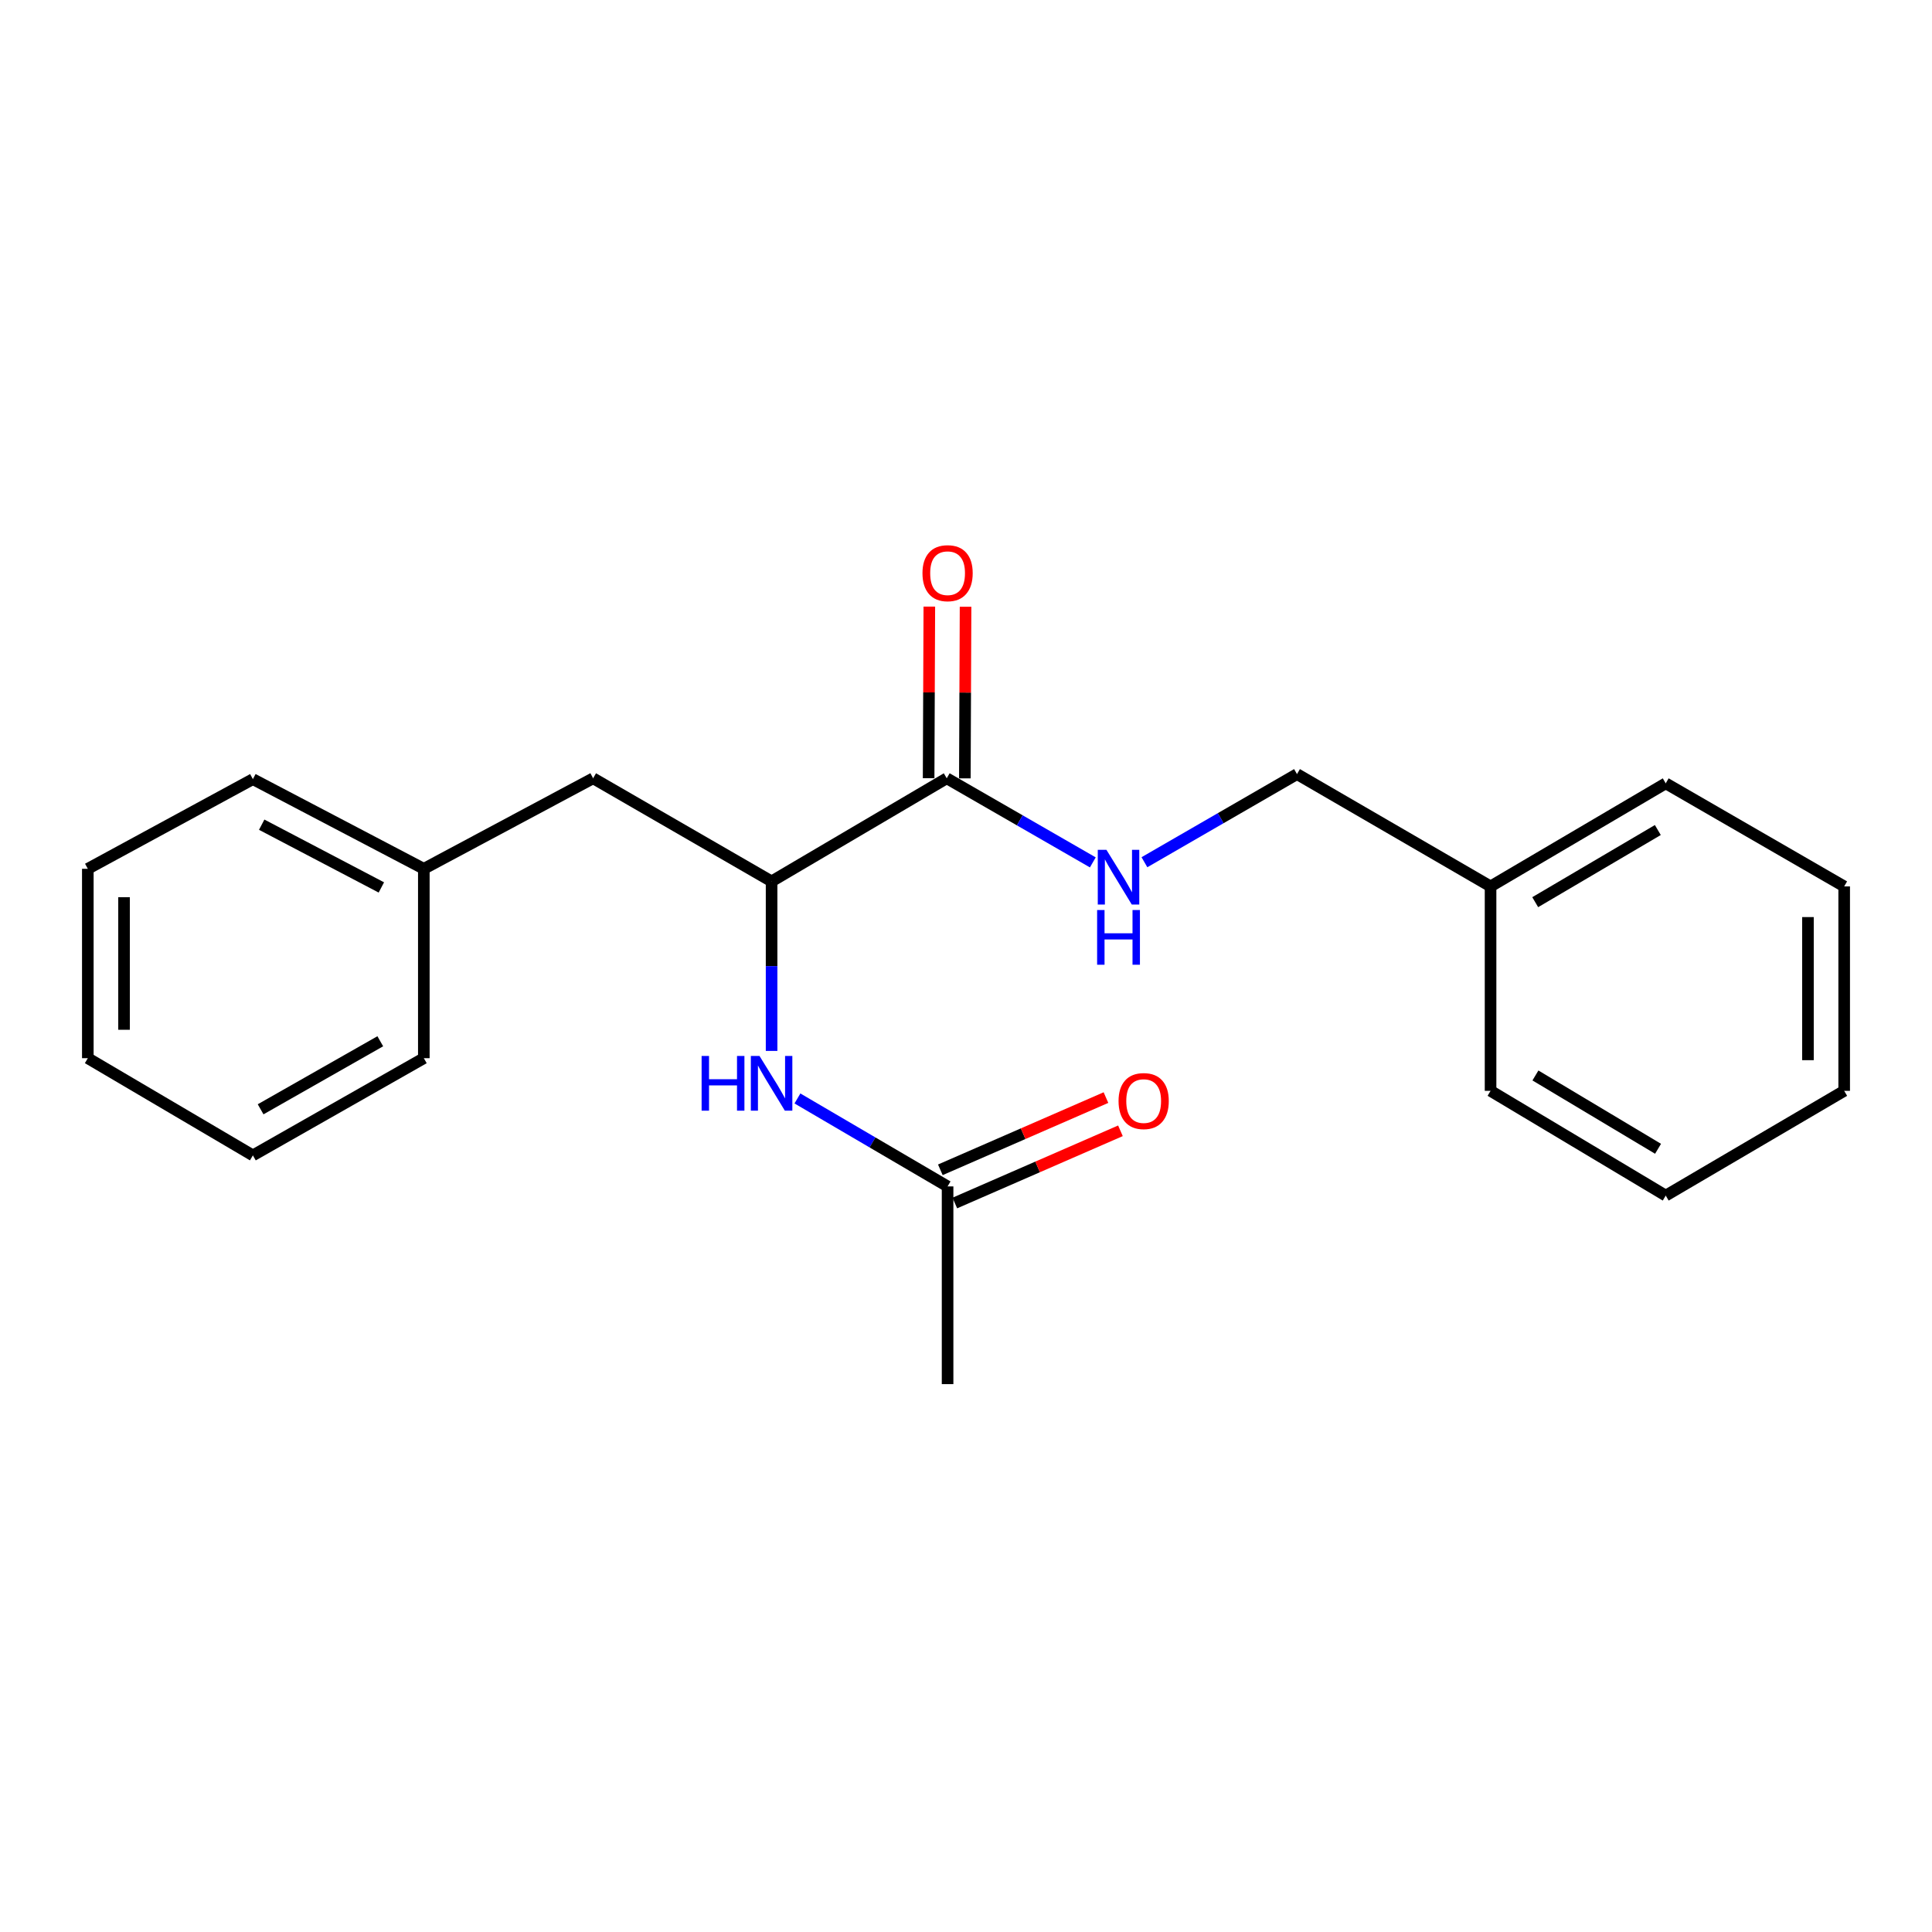 <?xml version='1.0' encoding='iso-8859-1'?>
<svg version='1.1' baseProfile='full'
              xmlns='http://www.w3.org/2000/svg'
                      xmlns:rdkit='http://www.rdkit.org/xml'
                      xmlns:xlink='http://www.w3.org/1999/xlink'
                  xml:space='preserve'
width='1000px' height='1000px' viewBox='0 0 1000 1000'>
<!-- END OF HEADER -->
<rect style='opacity:1.0;fill:#FFFFFF;stroke:none' width='1000' height='1000' x='0' y='0'> </rect>
<path class='bond-0' d='M 490.03,402.84 L 399.373,456.201' style='fill:none;fill-rule:evenodd;stroke:#000000;stroke-width:6px;stroke-linecap:butt;stroke-linejoin:miter;stroke-opacity:1' />
<path class='bond-2' d='M 490.03,402.84 L 527.836,424.607' style='fill:none;fill-rule:evenodd;stroke:#000000;stroke-width:6px;stroke-linecap:butt;stroke-linejoin:miter;stroke-opacity:1' />
<path class='bond-2' d='M 527.836,424.607 L 565.642,446.374' style='fill:none;fill-rule:evenodd;stroke:#0000FF;stroke-width:6px;stroke-linecap:butt;stroke-linejoin:miter;stroke-opacity:1' />
<path class='bond-5' d='M 499.406,402.879 L 499.589,358.466' style='fill:none;fill-rule:evenodd;stroke:#000000;stroke-width:6px;stroke-linecap:butt;stroke-linejoin:miter;stroke-opacity:1' />
<path class='bond-5' d='M 499.589,358.466 L 499.772,314.053' style='fill:none;fill-rule:evenodd;stroke:#FF0000;stroke-width:6px;stroke-linecap:butt;stroke-linejoin:miter;stroke-opacity:1' />
<path class='bond-5' d='M 480.654,402.801 L 480.837,358.388' style='fill:none;fill-rule:evenodd;stroke:#000000;stroke-width:6px;stroke-linecap:butt;stroke-linejoin:miter;stroke-opacity:1' />
<path class='bond-5' d='M 480.837,358.388 L 481.02,313.975' style='fill:none;fill-rule:evenodd;stroke:#FF0000;stroke-width:6px;stroke-linecap:butt;stroke-linejoin:miter;stroke-opacity:1' />
<path class='bond-1' d='M 399.373,456.201 L 399.373,500.076' style='fill:none;fill-rule:evenodd;stroke:#000000;stroke-width:6px;stroke-linecap:butt;stroke-linejoin:miter;stroke-opacity:1' />
<path class='bond-1' d='M 399.373,500.076 L 399.373,543.951' style='fill:none;fill-rule:evenodd;stroke:#0000FF;stroke-width:6px;stroke-linecap:butt;stroke-linejoin:miter;stroke-opacity:1' />
<path class='bond-4' d='M 399.373,456.201 L 306.997,402.84' style='fill:none;fill-rule:evenodd;stroke:#000000;stroke-width:6px;stroke-linecap:butt;stroke-linejoin:miter;stroke-opacity:1' />
<path class='bond-3' d='M 412.752,568.561 L 451.61,591.323' style='fill:none;fill-rule:evenodd;stroke:#0000FF;stroke-width:6px;stroke-linecap:butt;stroke-linejoin:miter;stroke-opacity:1' />
<path class='bond-3' d='M 451.61,591.323 L 490.468,614.085' style='fill:none;fill-rule:evenodd;stroke:#000000;stroke-width:6px;stroke-linecap:butt;stroke-linejoin:miter;stroke-opacity:1' />
<path class='bond-7' d='M 592.354,446.289 L 631.839,423.481' style='fill:none;fill-rule:evenodd;stroke:#0000FF;stroke-width:6px;stroke-linecap:butt;stroke-linejoin:miter;stroke-opacity:1' />
<path class='bond-7' d='M 631.839,423.481 L 671.323,400.673' style='fill:none;fill-rule:evenodd;stroke:#000000;stroke-width:6px;stroke-linecap:butt;stroke-linejoin:miter;stroke-opacity:1' />
<path class='bond-6' d='M 494.215,622.679 L 537.077,603.99' style='fill:none;fill-rule:evenodd;stroke:#000000;stroke-width:6px;stroke-linecap:butt;stroke-linejoin:miter;stroke-opacity:1' />
<path class='bond-6' d='M 537.077,603.99 L 579.939,585.3' style='fill:none;fill-rule:evenodd;stroke:#FF0000;stroke-width:6px;stroke-linecap:butt;stroke-linejoin:miter;stroke-opacity:1' />
<path class='bond-6' d='M 486.72,605.49 L 529.582,586.8' style='fill:none;fill-rule:evenodd;stroke:#000000;stroke-width:6px;stroke-linecap:butt;stroke-linejoin:miter;stroke-opacity:1' />
<path class='bond-6' d='M 529.582,586.8 L 572.444,568.11' style='fill:none;fill-rule:evenodd;stroke:#FF0000;stroke-width:6px;stroke-linecap:butt;stroke-linejoin:miter;stroke-opacity:1' />
<path class='bond-10' d='M 490.468,614.085 L 490.468,716.42' style='fill:none;fill-rule:evenodd;stroke:#000000;stroke-width:6px;stroke-linecap:butt;stroke-linejoin:miter;stroke-opacity:1' />
<path class='bond-8' d='M 306.997,402.84 L 219.372,449.69' style='fill:none;fill-rule:evenodd;stroke:#000000;stroke-width:6px;stroke-linecap:butt;stroke-linejoin:miter;stroke-opacity:1' />
<path class='bond-9' d='M 671.323,400.673 L 771.513,458.805' style='fill:none;fill-rule:evenodd;stroke:#000000;stroke-width:6px;stroke-linecap:butt;stroke-linejoin:miter;stroke-opacity:1' />
<path class='bond-11' d='M 219.372,449.69 L 130.892,403.288' style='fill:none;fill-rule:evenodd;stroke:#000000;stroke-width:6px;stroke-linecap:butt;stroke-linejoin:miter;stroke-opacity:1' />
<path class='bond-11' d='M 197.391,459.337 L 135.455,426.855' style='fill:none;fill-rule:evenodd;stroke:#000000;stroke-width:6px;stroke-linecap:butt;stroke-linejoin:miter;stroke-opacity:1' />
<path class='bond-12' d='M 219.372,449.69 L 219.372,547.712' style='fill:none;fill-rule:evenodd;stroke:#000000;stroke-width:6px;stroke-linecap:butt;stroke-linejoin:miter;stroke-opacity:1' />
<path class='bond-13' d='M 771.513,458.805 L 862.18,405.455' style='fill:none;fill-rule:evenodd;stroke:#000000;stroke-width:6px;stroke-linecap:butt;stroke-linejoin:miter;stroke-opacity:1' />
<path class='bond-13' d='M 794.623,466.965 L 858.09,429.62' style='fill:none;fill-rule:evenodd;stroke:#000000;stroke-width:6px;stroke-linecap:butt;stroke-linejoin:miter;stroke-opacity:1' />
<path class='bond-14' d='M 771.513,458.805 L 771.513,564.62' style='fill:none;fill-rule:evenodd;stroke:#000000;stroke-width:6px;stroke-linecap:butt;stroke-linejoin:miter;stroke-opacity:1' />
<path class='bond-18' d='M 130.892,403.288 L 45.455,449.69' style='fill:none;fill-rule:evenodd;stroke:#000000;stroke-width:6px;stroke-linecap:butt;stroke-linejoin:miter;stroke-opacity:1' />
<path class='bond-17' d='M 219.372,547.712 L 130.892,598.02' style='fill:none;fill-rule:evenodd;stroke:#000000;stroke-width:6px;stroke-linecap:butt;stroke-linejoin:miter;stroke-opacity:1' />
<path class='bond-17' d='M 196.831,538.957 L 134.895,574.173' style='fill:none;fill-rule:evenodd;stroke:#000000;stroke-width:6px;stroke-linecap:butt;stroke-linejoin:miter;stroke-opacity:1' />
<path class='bond-16' d='M 862.18,405.455 L 954.545,458.805' style='fill:none;fill-rule:evenodd;stroke:#000000;stroke-width:6px;stroke-linecap:butt;stroke-linejoin:miter;stroke-opacity:1' />
<path class='bond-15' d='M 771.513,564.62 L 862.18,618.835' style='fill:none;fill-rule:evenodd;stroke:#000000;stroke-width:6px;stroke-linecap:butt;stroke-linejoin:miter;stroke-opacity:1' />
<path class='bond-15' d='M 794.736,556.658 L 858.204,594.609' style='fill:none;fill-rule:evenodd;stroke:#000000;stroke-width:6px;stroke-linecap:butt;stroke-linejoin:miter;stroke-opacity:1' />
<path class='bond-20' d='M 862.18,618.835 L 954.545,564.62' style='fill:none;fill-rule:evenodd;stroke:#000000;stroke-width:6px;stroke-linecap:butt;stroke-linejoin:miter;stroke-opacity:1' />
<path class='bond-21' d='M 954.545,458.805 L 954.545,564.62' style='fill:none;fill-rule:evenodd;stroke:#000000;stroke-width:6px;stroke-linecap:butt;stroke-linejoin:miter;stroke-opacity:1' />
<path class='bond-21' d='M 935.793,474.678 L 935.793,548.748' style='fill:none;fill-rule:evenodd;stroke:#000000;stroke-width:6px;stroke-linecap:butt;stroke-linejoin:miter;stroke-opacity:1' />
<path class='bond-19' d='M 130.892,598.02 L 45.455,547.712' style='fill:none;fill-rule:evenodd;stroke:#000000;stroke-width:6px;stroke-linecap:butt;stroke-linejoin:miter;stroke-opacity:1' />
<path class='bond-22' d='M 45.455,449.69 L 45.455,547.712' style='fill:none;fill-rule:evenodd;stroke:#000000;stroke-width:6px;stroke-linecap:butt;stroke-linejoin:miter;stroke-opacity:1' />
<path class='bond-22' d='M 64.207,464.393 L 64.207,533.009' style='fill:none;fill-rule:evenodd;stroke:#000000;stroke-width:6px;stroke-linecap:butt;stroke-linejoin:miter;stroke-opacity:1' />
<path  class='atom-2' d='M 363.153 546.564
L 366.993 546.564
L 366.993 558.604
L 381.473 558.604
L 381.473 546.564
L 385.313 546.564
L 385.313 574.884
L 381.473 574.884
L 381.473 561.804
L 366.993 561.804
L 366.993 574.884
L 363.153 574.884
L 363.153 546.564
' fill='#0000FF'/>
<path  class='atom-2' d='M 393.113 546.564
L 402.393 561.564
Q 403.313 563.044, 404.793 565.724
Q 406.273 568.404, 406.353 568.564
L 406.353 546.564
L 410.113 546.564
L 410.113 574.884
L 406.233 574.884
L 396.273 558.484
Q 395.113 556.564, 393.873 554.364
Q 392.673 552.164, 392.313 551.484
L 392.313 574.884
L 388.633 574.884
L 388.633 546.564
L 393.113 546.564
' fill='#0000FF'/>
<path  class='atom-3' d='M 572.687 439.874
L 581.967 454.874
Q 582.887 456.354, 584.367 459.034
Q 585.847 461.714, 585.927 461.874
L 585.927 439.874
L 589.687 439.874
L 589.687 468.194
L 585.807 468.194
L 575.847 451.794
Q 574.687 449.874, 573.447 447.674
Q 572.247 445.474, 571.887 444.794
L 571.887 468.194
L 568.207 468.194
L 568.207 439.874
L 572.687 439.874
' fill='#0000FF'/>
<path  class='atom-3' d='M 567.867 471.026
L 571.707 471.026
L 571.707 483.066
L 586.187 483.066
L 586.187 471.026
L 590.027 471.026
L 590.027 499.346
L 586.187 499.346
L 586.187 486.266
L 571.707 486.266
L 571.707 499.346
L 567.867 499.346
L 567.867 471.026
' fill='#0000FF'/>
<path  class='atom-6' d='M 477.468 296.678
Q 477.468 289.878, 480.828 286.078
Q 484.188 282.278, 490.468 282.278
Q 496.748 282.278, 500.108 286.078
Q 503.468 289.878, 503.468 296.678
Q 503.468 303.558, 500.068 307.478
Q 496.668 311.358, 490.468 311.358
Q 484.228 311.358, 480.828 307.478
Q 477.468 303.598, 477.468 296.678
M 490.468 308.158
Q 494.788 308.158, 497.108 305.278
Q 499.468 302.358, 499.468 296.678
Q 499.468 291.118, 497.108 288.318
Q 494.788 285.478, 490.468 285.478
Q 486.148 285.478, 483.788 288.278
Q 481.468 291.078, 481.468 296.678
Q 481.468 302.398, 483.788 305.278
Q 486.148 308.158, 490.468 308.158
' fill='#FF0000'/>
<path  class='atom-7' d='M 578.959 569.909
Q 578.959 563.109, 582.319 559.309
Q 585.679 555.509, 591.959 555.509
Q 598.239 555.509, 601.599 559.309
Q 604.959 563.109, 604.959 569.909
Q 604.959 576.789, 601.559 580.709
Q 598.159 584.589, 591.959 584.589
Q 585.719 584.589, 582.319 580.709
Q 578.959 576.829, 578.959 569.909
M 591.959 581.389
Q 596.279 581.389, 598.599 578.509
Q 600.959 575.589, 600.959 569.909
Q 600.959 564.349, 598.599 561.549
Q 596.279 558.709, 591.959 558.709
Q 587.639 558.709, 585.279 561.509
Q 582.959 564.309, 582.959 569.909
Q 582.959 575.629, 585.279 578.509
Q 587.639 581.389, 591.959 581.389
' fill='#FF0000'/>
</svg>
